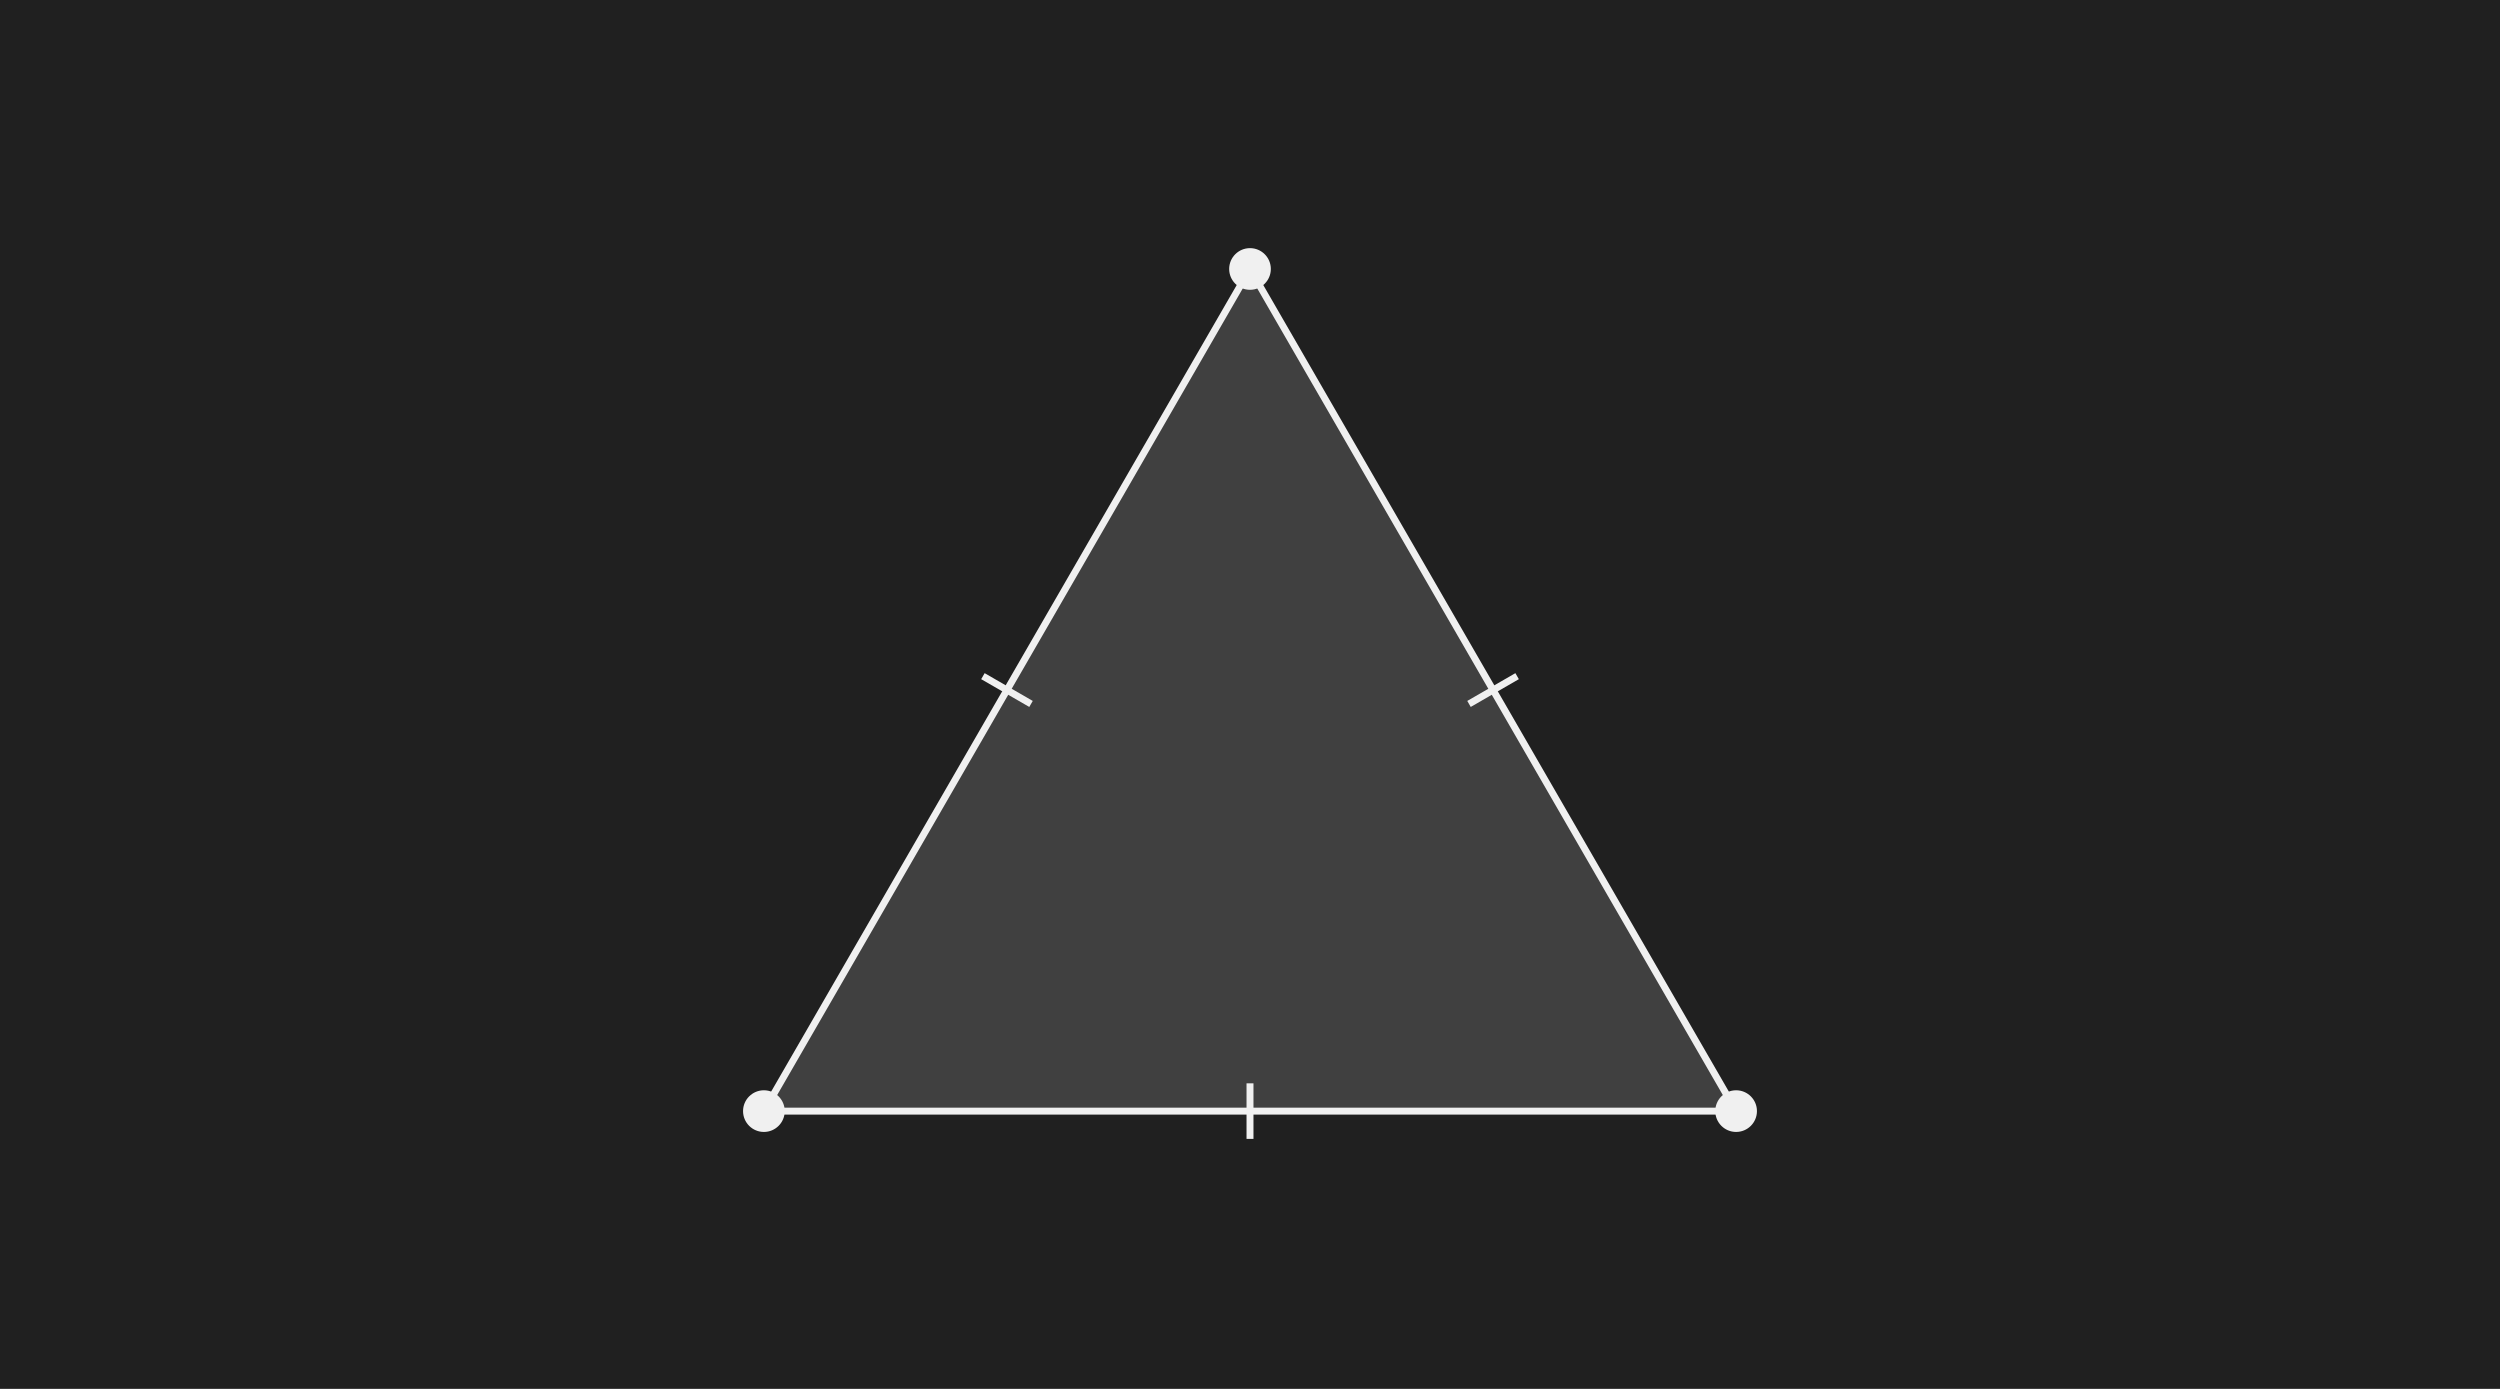 <?xml version="1.0" encoding="UTF-8"?><svg id="uuid-d36e818e-aba0-4889-a564-b40a93238bdf" xmlns="http://www.w3.org/2000/svg" width="360" height="200" viewBox="0 0 360 200"><defs><style>.uuid-2a0248f9-6767-468b-beec-25f456fa5cbe{fill:#f0f0f0;}.uuid-355881c6-08b0-4420-a664-38deae512bd0{fill:#202020;}.uuid-304d8cb9-d427-4f6c-8a78-39c81a0fbb77{fill:#404040;}.uuid-304d8cb9-d427-4f6c-8a78-39c81a0fbb77,.uuid-7cfebbb8-4c39-41f5-8f87-9725b75ce317{stroke:#f0f0f0;stroke-miterlimit:10;}.uuid-7cfebbb8-4c39-41f5-8f87-9725b75ce317{fill:none;}</style></defs><rect class="uuid-355881c6-08b0-4420-a664-38deae512bd0" width="360" height="200"/><polygon class="uuid-304d8cb9-d427-4f6c-8a78-39c81a0fbb77" points="250 160 180 38.734 110 160 250 160"/><circle class="uuid-2a0248f9-6767-468b-beec-25f456fa5cbe" cx="110" cy="160" r="3"/><circle class="uuid-2a0248f9-6767-468b-beec-25f456fa5cbe" cx="250" cy="160" r="3"/><circle class="uuid-2a0248f9-6767-468b-beec-25f456fa5cbe" cx="180" cy="38.732" r="3"/><line class="uuid-7cfebbb8-4c39-41f5-8f87-9725b75ce317" x1="211.536" y1="101.367" x2="218.464" y2="97.367"/><line class="uuid-7cfebbb8-4c39-41f5-8f87-9725b75ce317" x1="141.539" y1="97.367" x2="148.467" y2="101.367"/><line class="uuid-7cfebbb8-4c39-41f5-8f87-9725b75ce317" x1="180" y1="156" x2="180" y2="164"/></svg>